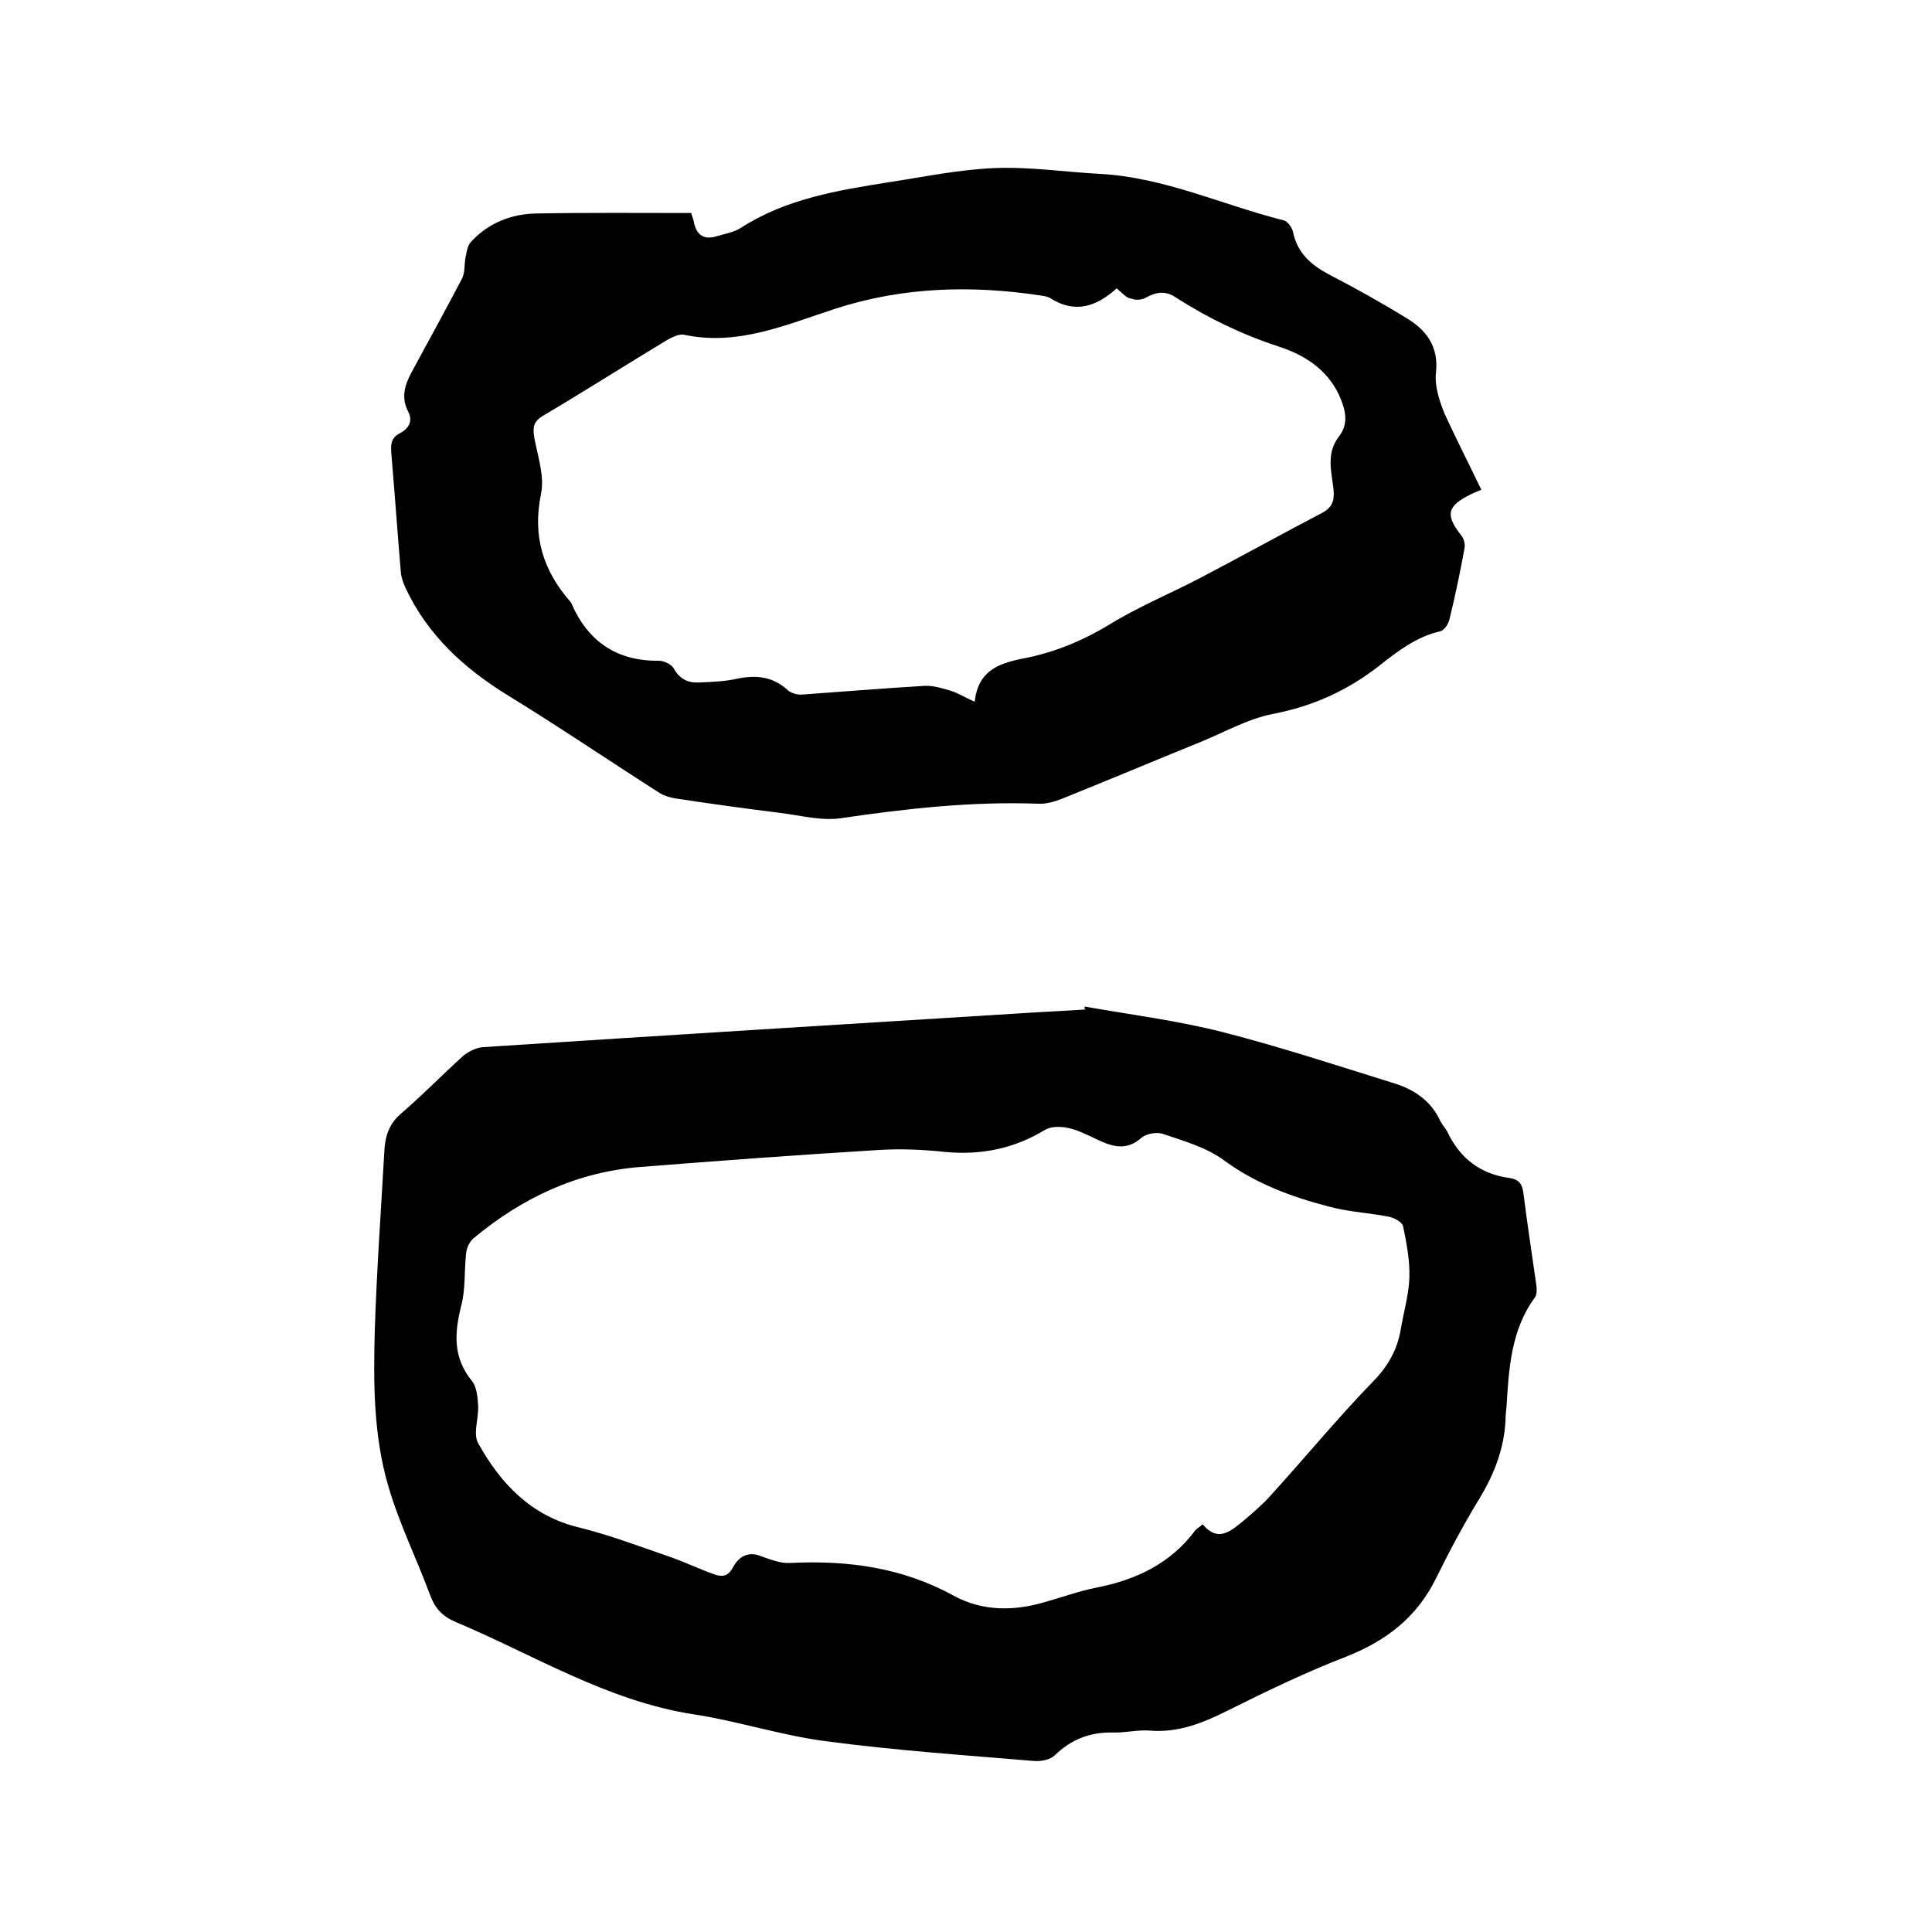 <svg enable-background="new 0 0 400 400" viewBox="0 0 400 400" xmlns="http://www.w3.org/2000/svg"><path d="m224.6 208.4c9.6 1.7 19.2 2.9 28.6 5.3 12.1 3.1 23.9 7 35.8 10.7 4 1.3 7.4 3.7 9.2 7.7.4.8 1 1.4 1.4 2.1 2.6 5.6 6.9 8.9 13 9.7 1.9.3 2.6 1.3 2.8 3.1.8 6.4 1.8 12.8 2.7 19.2.1.8.1 1.8-.3 2.4-5 6.8-5.4 14.8-5.9 22.7-.1.9-.2 1.9-.2 2.8-.3 5.8-2.3 11-5.3 16-3.3 5.4-6.3 11-9.1 16.7-4 8.1-10.3 12.9-18.6 16.2-8.3 3.2-16.4 7.1-24.4 11.1-5.2 2.6-10.3 4.7-16.3 4.2-2.5-.2-5.1.5-7.6.4-4.7-.1-8.6 1.4-12 4.7-.9.9-2.8 1.3-4.2 1.2-14.4-1.2-28.9-2.2-43.2-4.1-9.3-1.2-18.3-4.2-27.6-5.6-17.8-2.8-32.9-12.3-49.1-19.1-2.8-1.2-4.3-2.9-5.3-5.7-2.8-7.5-6.4-14.8-8.6-22.4-3.1-10.5-3.1-21.6-2.8-32.4.4-12.5 1.3-24.9 2-37.4.2-2.9 1.1-5.4 3.5-7.4 4.4-3.8 8.5-8 12.8-11.9 1.1-.9 2.7-1.7 4.1-1.8 37-2.4 74.1-4.7 111.2-7 4.5-.3 9.1-.5 13.6-.8-.3-.1-.3-.3-.2-.6zm24.4 107.2c3.2 3.8 5.8 1.4 8.4-.7 1.9-1.6 3.9-3.3 5.6-5.2 7.2-7.9 14-16.2 21.4-23.8 3-3.1 4.9-6.5 5.6-10.6.6-3.6 1.7-7.3 1.8-10.9.1-3.5-.6-7.1-1.3-10.5-.2-.9-1.9-1.8-3-2-4.1-.8-8.4-1-12.4-2.1-7.7-2-15-4.7-21.6-9.5-3.6-2.7-8.2-4-12.6-5.5-1.3-.5-3.5-.1-4.5.7-3.2 2.9-6.2 1.9-9.5.3-1.9-.9-3.9-1.9-5.9-2.3-1.5-.3-3.4-.3-4.6.4-6.4 3.9-13.2 5.3-20.7 4.6-4.6-.5-9.3-.7-13.9-.4-16.4 1-32.7 2.2-49.1 3.5-13.2 1-24.6 6.4-34.7 14.8-.8.7-1.4 2-1.5 3.1-.4 3.6-.1 7.4-1 10.8-1.4 5.6-1.8 10.7 2.2 15.6 1 1.2 1.2 3.4 1.3 5.2.1 2.6-1.1 5.8 0 7.7 4.6 8.3 10.9 15 20.7 17.4 6.5 1.6 12.8 4 19.2 6.2 3.1 1.1 6 2.5 9.1 3.6 1.6.5 2.8.4 3.8-1.6 1-1.8 2.8-3.3 5.5-2.3 2 .7 4.2 1.6 6.2 1.5 11.9-.6 23.3.9 34 6.8 5.9 3.2 12.4 3.2 18.8 1.3 3.6-1 7.1-2.3 10.7-3 8.2-1.6 15.4-5 20.5-11.9.5-.5.8-.6 1.5-1.2z"/><path d="m306.7 101.4c-1 .4-1.7.7-2.3 1-4.8 2.4-5.2 4.2-1.9 8.4.6.7.9 1.9.7 2.8-.9 4.9-1.9 9.7-3.1 14.6-.2 1-1.1 2.3-1.9 2.5-4.9 1.1-8.8 4.1-12.6 7.1-6.5 5.1-13.7 8.4-22 10-5.2 1-10.1 3.8-15 5.8-9.6 3.9-19.1 7.9-28.8 11.8-1.5.6-3.3 1.1-4.9 1-13.7-.5-27.2 1-40.8 3-4.1.6-8.4-.6-12.6-1.1-7.2-.9-14.5-1.9-21.7-3-1.1-.2-2.2-.5-3.2-1.1-10.5-6.7-20.8-13.7-31.4-20.2-9.1-5.6-16.7-12.5-21.3-22.4-.4-.9-.8-2-.9-3-.7-8.3-1.3-16.7-2-25-.1-1.7 0-3 1.8-3.9 1.7-.9 2.8-2.4 1.7-4.5-1.5-2.9-.7-5.5.7-8.1 3.5-6.5 7.1-13 10.5-19.5.6-1.3.4-2.9.7-4.4.2-1 .4-2.3 1-3 3.6-4 8.4-5.9 13.6-6 10.7-.2 21.3-.1 32.1-.1.2.7.5 1.4.6 2.1.6 2.6 2.2 3.5 4.7 2.7 1.7-.5 3.6-.8 5.1-1.8 9.4-6 20-7.7 30.7-9.4 7.2-1.1 14.4-2.6 21.7-2.9 7.2-.3 14.5.8 21.8 1.2 13.3.7 25.3 6.4 38 9.6.9.2 1.8 1.5 2 2.4.9 4.4 3.7 6.8 7.4 8.8 5.4 2.8 10.8 5.8 16 9 4.2 2.5 6.8 5.9 6.2 11.4-.3 2.7.7 5.8 1.8 8.5 2.4 5.2 5 10.3 7.6 15.7zm-75.5-41.7c-4.2 3.8-8.7 5.3-13.8 2-.5-.3-1.2-.4-1.8-.5-14.4-2.2-28.7-1.8-42.6 2.7-10.2 3.3-20.2 7.8-31.4 5.4-1-.2-2.4.5-3.5 1.1-8.6 5.2-17.1 10.6-25.7 15.7-2 1.2-2.1 2.4-1.8 4.4.7 3.9 2.2 8.1 1.4 11.8-1.8 8.8.5 15.9 6.1 22.3.1.1.1.2.2.3 3.4 7.9 9.4 12 18.1 11.9 1.1 0 2.7.8 3.1 1.6 1.2 2.2 3 3 5.1 2.9 2.7-.1 5.5-.2 8.1-.8 3.9-.8 7.3-.4 10.3 2.3.7.7 2.1 1.1 3.1 1 8.4-.6 16.9-1.3 25.3-1.8 1.8-.1 3.7.5 5.4 1 1.6.5 3 1.4 5 2.3.7-6.4 4.9-7.9 9.7-8.9 6.5-1.2 12.4-3.6 18.2-7.1 6-3.7 12.6-6.4 18.9-9.7 8.4-4.4 16.7-9 25.1-13.4 2.1-1.1 2.6-2.5 2.4-4.8-.4-3.7-1.6-7.5 1.1-11 2.2-2.8 1.3-5.8 0-8.7-2.6-5.4-7.3-8.3-12.6-10-7.6-2.5-14.6-5.9-21.3-10.2-2.1-1.4-4.1-1-6.2.2-.8.4-2.1.5-2.9.1-.9 0-1.7-1-3-2.1z"/></svg>